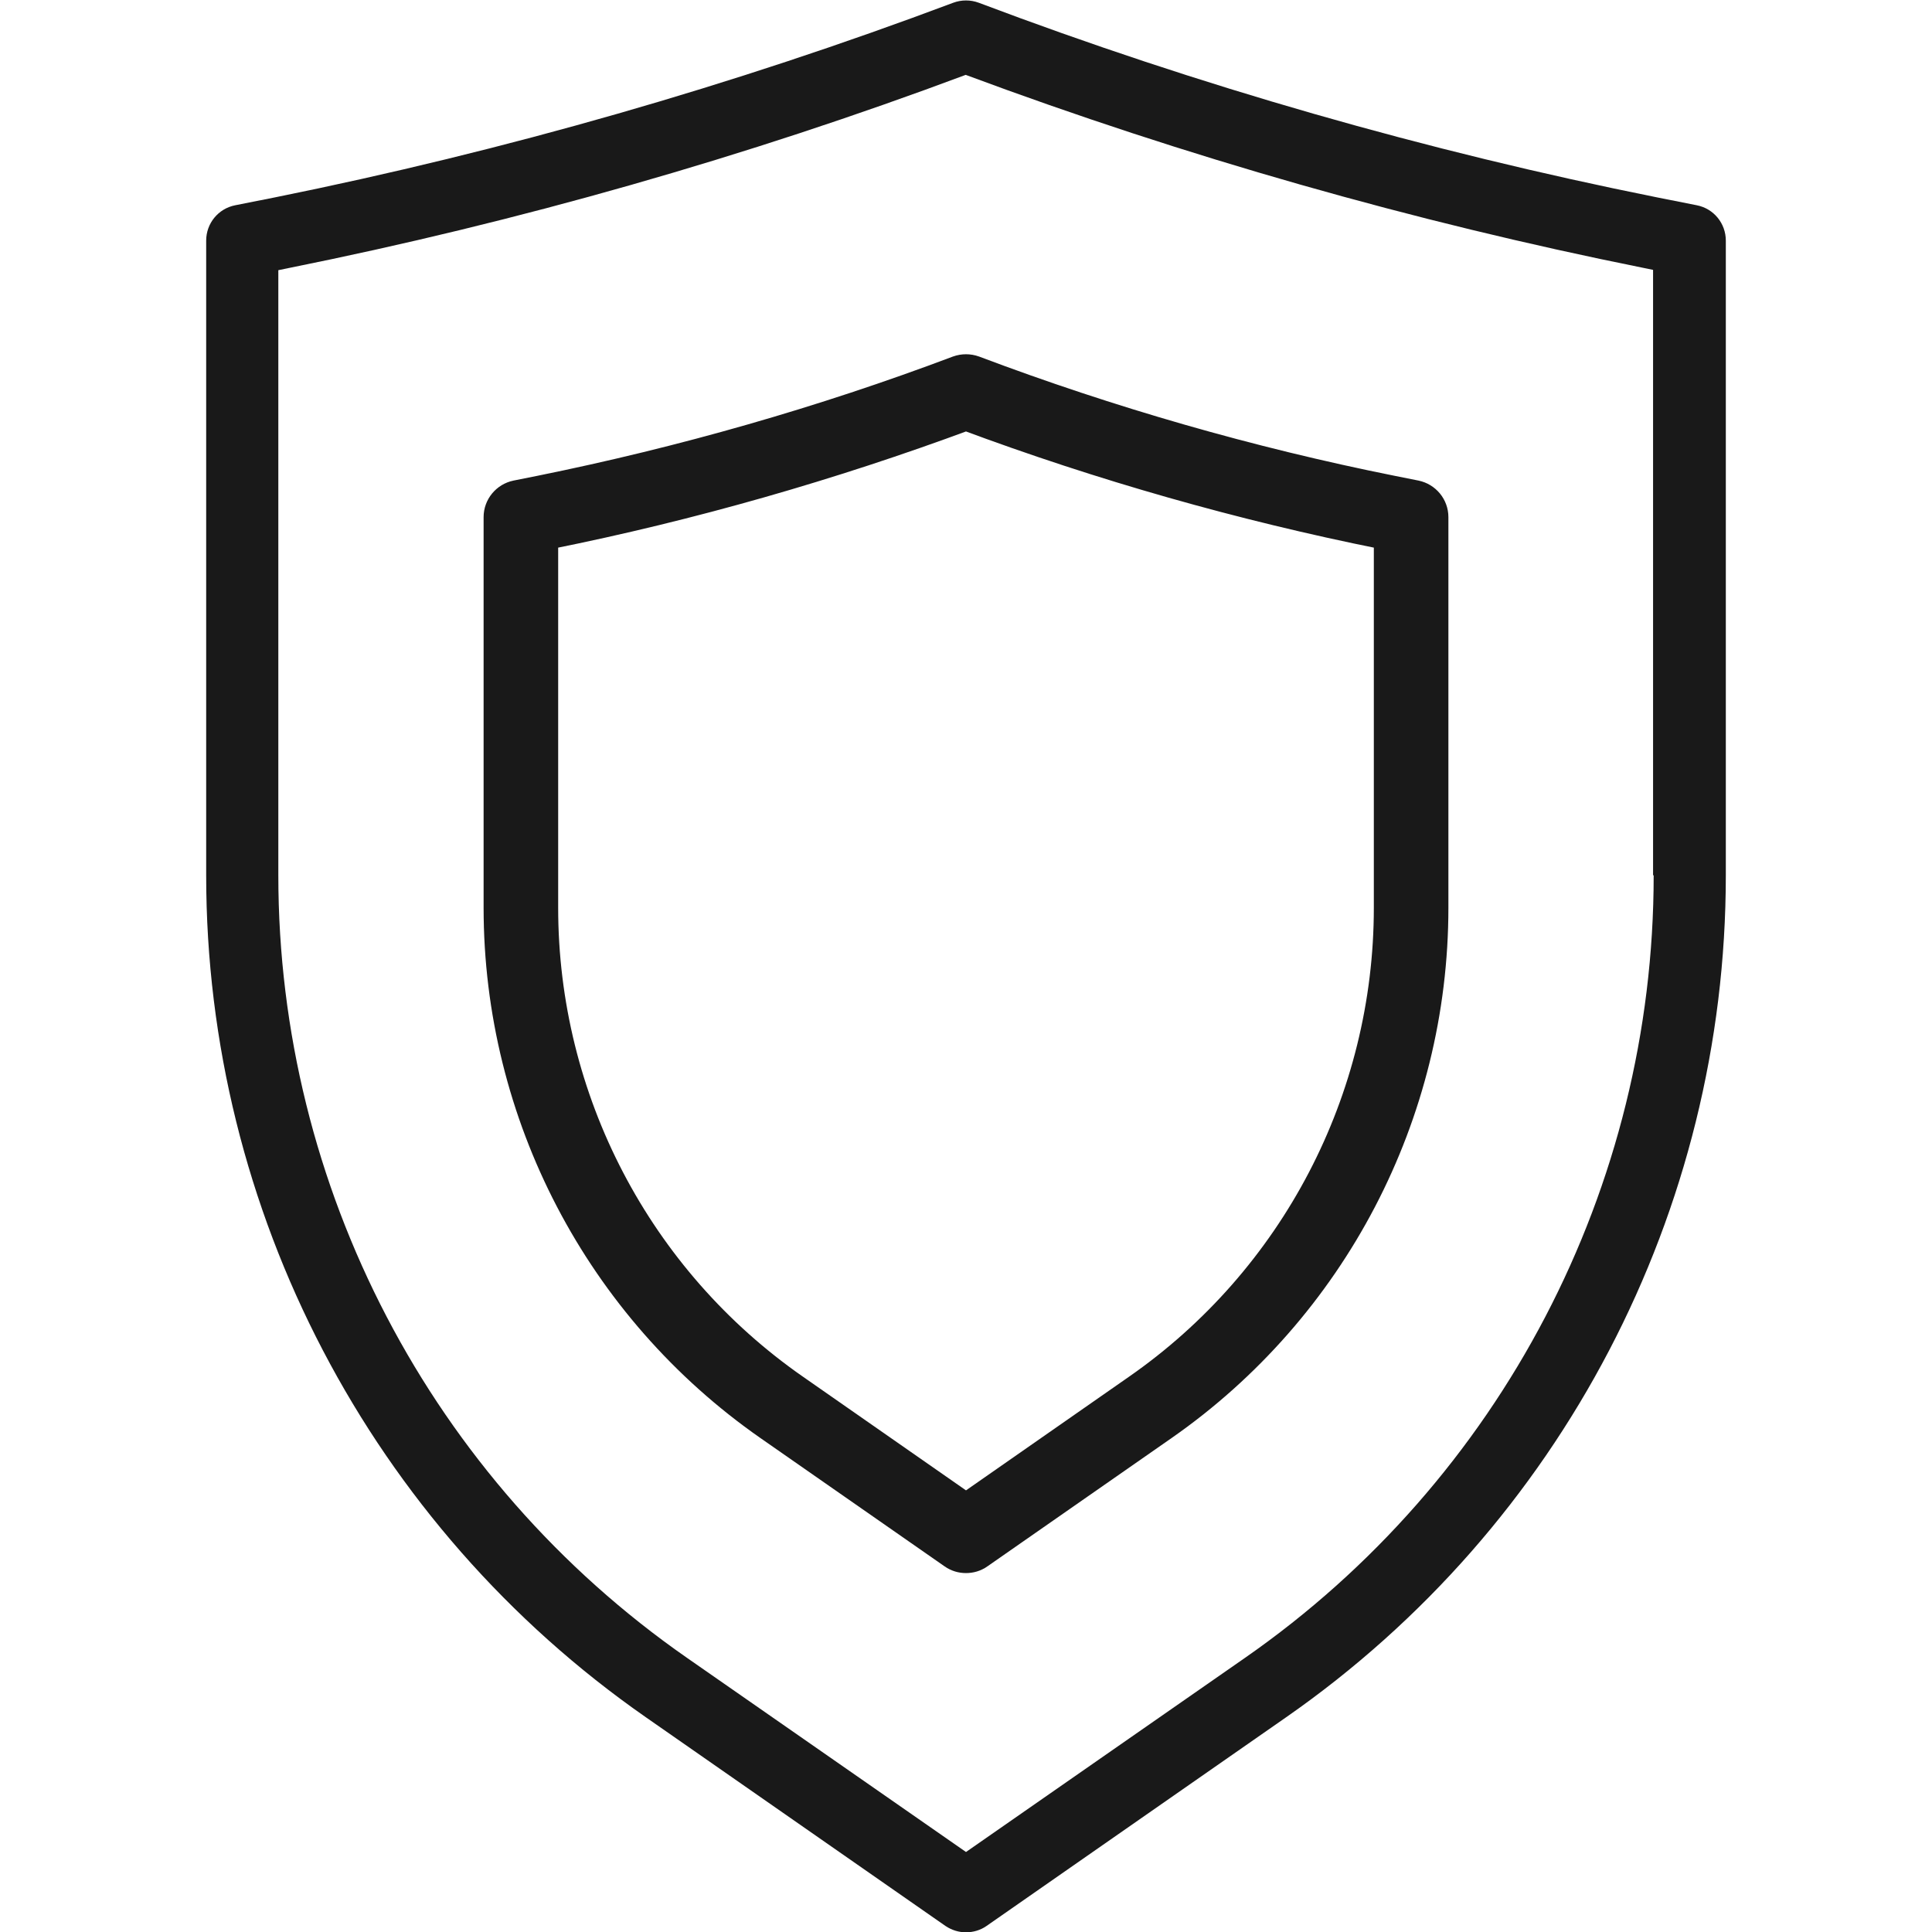 <?xml version="1.0" encoding="UTF-8"?><svg id="FIBC_Pouch" xmlns="http://www.w3.org/2000/svg" viewBox="0 0 64 64"><defs><style>.cls-1{stroke:#191919;stroke-miterlimit:10;}.cls-1,.cls-2{fill:#191919;}.cls-2{stroke-width:0px;}</style></defs><path class="cls-2" d="m56.21,6.8l-1.31-.26c-7.63-1.53-15.2-3.7-22.48-6.45-.27-.1-.57-.1-.84,0-7.29,2.74-14.85,4.91-22.48,6.45l-1.31.26c-.56.11-.96.6-.96,1.17v21.03c0,11.11,5.45,21.54,14.57,27.89l9.92,6.91c.21.14.44.21.68.21s.48-.07.68-.21l9.92-6.91c9.12-6.35,14.57-16.77,14.57-27.89V7.97c0-.57-.4-1.06-.96-1.17Zm-1.43,22.2c0,10.33-5.06,20.02-13.54,25.92l-9.24,6.43-9.24-6.43c-8.48-5.9-13.54-15.59-13.54-25.92V8.95l.34-.07c7.61-1.53,15.16-3.68,22.43-6.4,7.28,2.71,14.82,4.86,22.43,6.39l.34.07v20.05Z"/><path class="cls-1" d="m46.89,16.41l-.8-.16c-4.69-.94-9.35-2.28-13.83-3.97-.17-.06-.35-.06-.52,0-4.48,1.69-9.14,3.02-13.83,3.97l-.8.16c-.34.07-.59.37-.59.72v12.94c0,6.84,3.35,13.25,8.96,17.16l6.1,4.25c.13.09.27.13.42.13s.29-.04.42-.13l6.1-4.25c5.61-3.91,8.96-10.32,8.96-17.16v-12.94c0-.35-.25-.65-.59-.72Zm-.88,13.66c0,6.36-3.11,12.32-8.33,15.95l-5.68,3.96-5.68-3.96c-5.22-3.63-8.33-9.59-8.33-15.95v-12.34l.21-.04c4.68-.94,9.32-2.27,13.8-3.93,4.48,1.67,9.12,2.99,13.8,3.93l.21.04v12.34Z"/></svg>